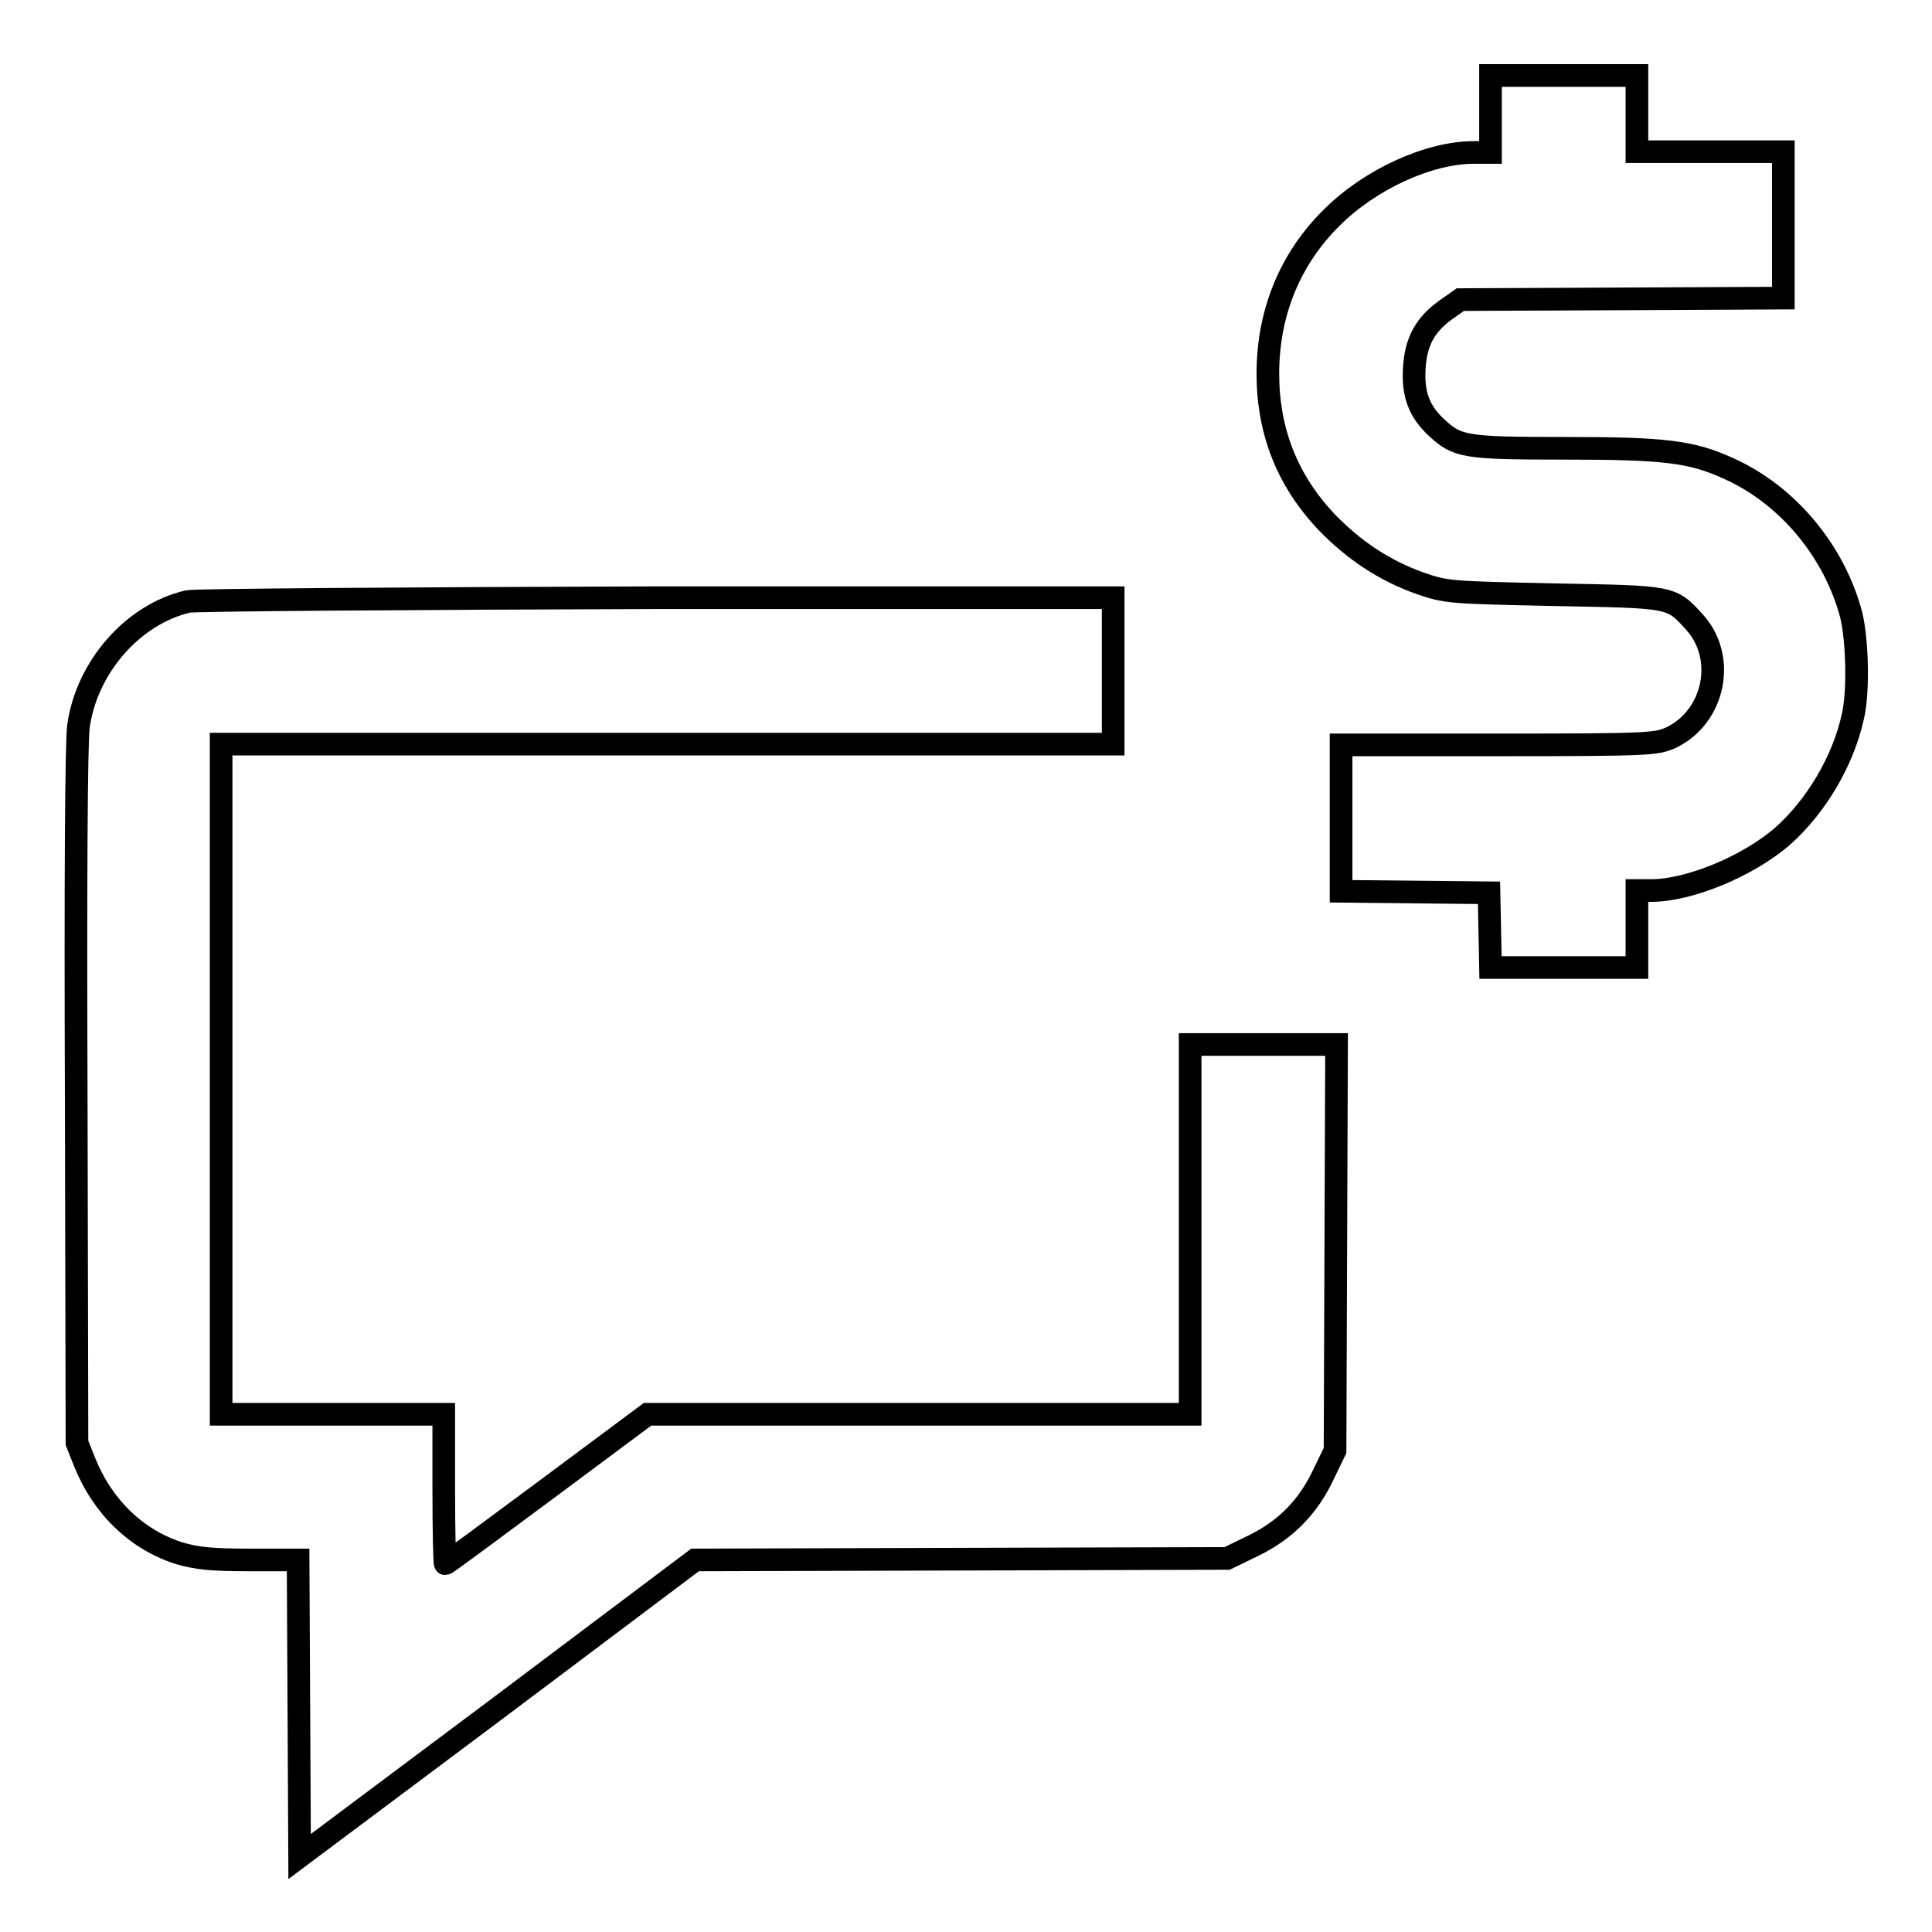 <?xml version="1.0" encoding="utf-8"?>
<!-- Svg Vector Icons : http://www.onlinewebfonts.com/icon -->
<!DOCTYPE svg PUBLIC "-//W3C//DTD SVG 1.1//EN" "http://www.w3.org/Graphics/SVG/1.1/DTD/svg11.dtd">
<svg version="1.1" xmlns="http://www.w3.org/2000/svg" xmlns:xlink="http://www.w3.org/1999/xlink" x="0px" y="0px" viewBox="0 0 256 256" enable-background="new 0 0 256 256" xml:space="preserve">
<g><g><g><path stroke-width="3" fill-opacity="0" stroke="#000000"  d="M197.5,15.1v5.1h-2.2c-6,0-13.8,3.6-18.8,8.6c-5.6,5.5-8.5,12.7-8.5,20.7c0,7.7,2.6,14.2,7.8,19.7c3.6,3.7,7.6,6.4,12.4,8.1c3.5,1.2,3.9,1.2,17.7,1.5c15.7,0.3,15.5,0.2,18.6,3.6c4.3,4.7,2.7,12.5-3,15.3c-2,0.9-2.5,1-22.9,1h-20.9v9.7v9.7l9.8,0.1l9.8,0.1l0.1,4.9l0.1,5h9.7h9.7v-5.1V118h1.9c5,0,12.8-3.2,17.4-7.2c4.4-3.9,8-9.9,9.3-15.8c0.8-3.3,0.6-10.2-0.2-13.5c-2.2-8.4-8.4-15.9-16.2-19.4c-5-2.3-8.6-2.7-21.9-2.7c-13.1,0-14.1-0.2-16.8-2.7c-2.4-2.2-3.2-4.5-3-7.9c0.2-3.6,1.5-5.9,4.4-7.9l1.7-1.2l21.4-0.1l21.4-0.1v-9.7v-9.7h-9.7h-9.7v-5.1V10h-9.7h-9.7V15.1z"/><path stroke-width="3" fill-opacity="0" stroke="#000000"  d="M24.9,79.7c-7.3,1.7-13.4,8.7-14.5,16.5c-0.3,2-0.4,21.2-0.3,49.1l0.1,45.9l1,2.5c2.4,6,6.9,10.3,12.5,12.1c2.4,0.7,4.3,0.9,9.4,0.9h6.4l0.1,19.7l0.1,19.6l26.2-19.6l26.2-19.7l35.3-0.1l35.2-0.1l3.5-1.7c4.3-2.1,7.3-5.2,9.3-9.5l1.5-3.1l0.1-26.9l0.1-26.9h-9.7h-9.7v24.5v24.5h-36H85.8l-13.3,9.9c-7.3,5.4-13.3,9.9-13.5,9.9c-0.1,0-0.2-4.5-0.2-9.9v-9.9H44.1H29.3V143V98.6h59.1h59.1v-9.7v-9.7l-60.6,0C53.6,79.3,25.7,79.5,24.9,79.7z"/></g></g></g>
</svg>
